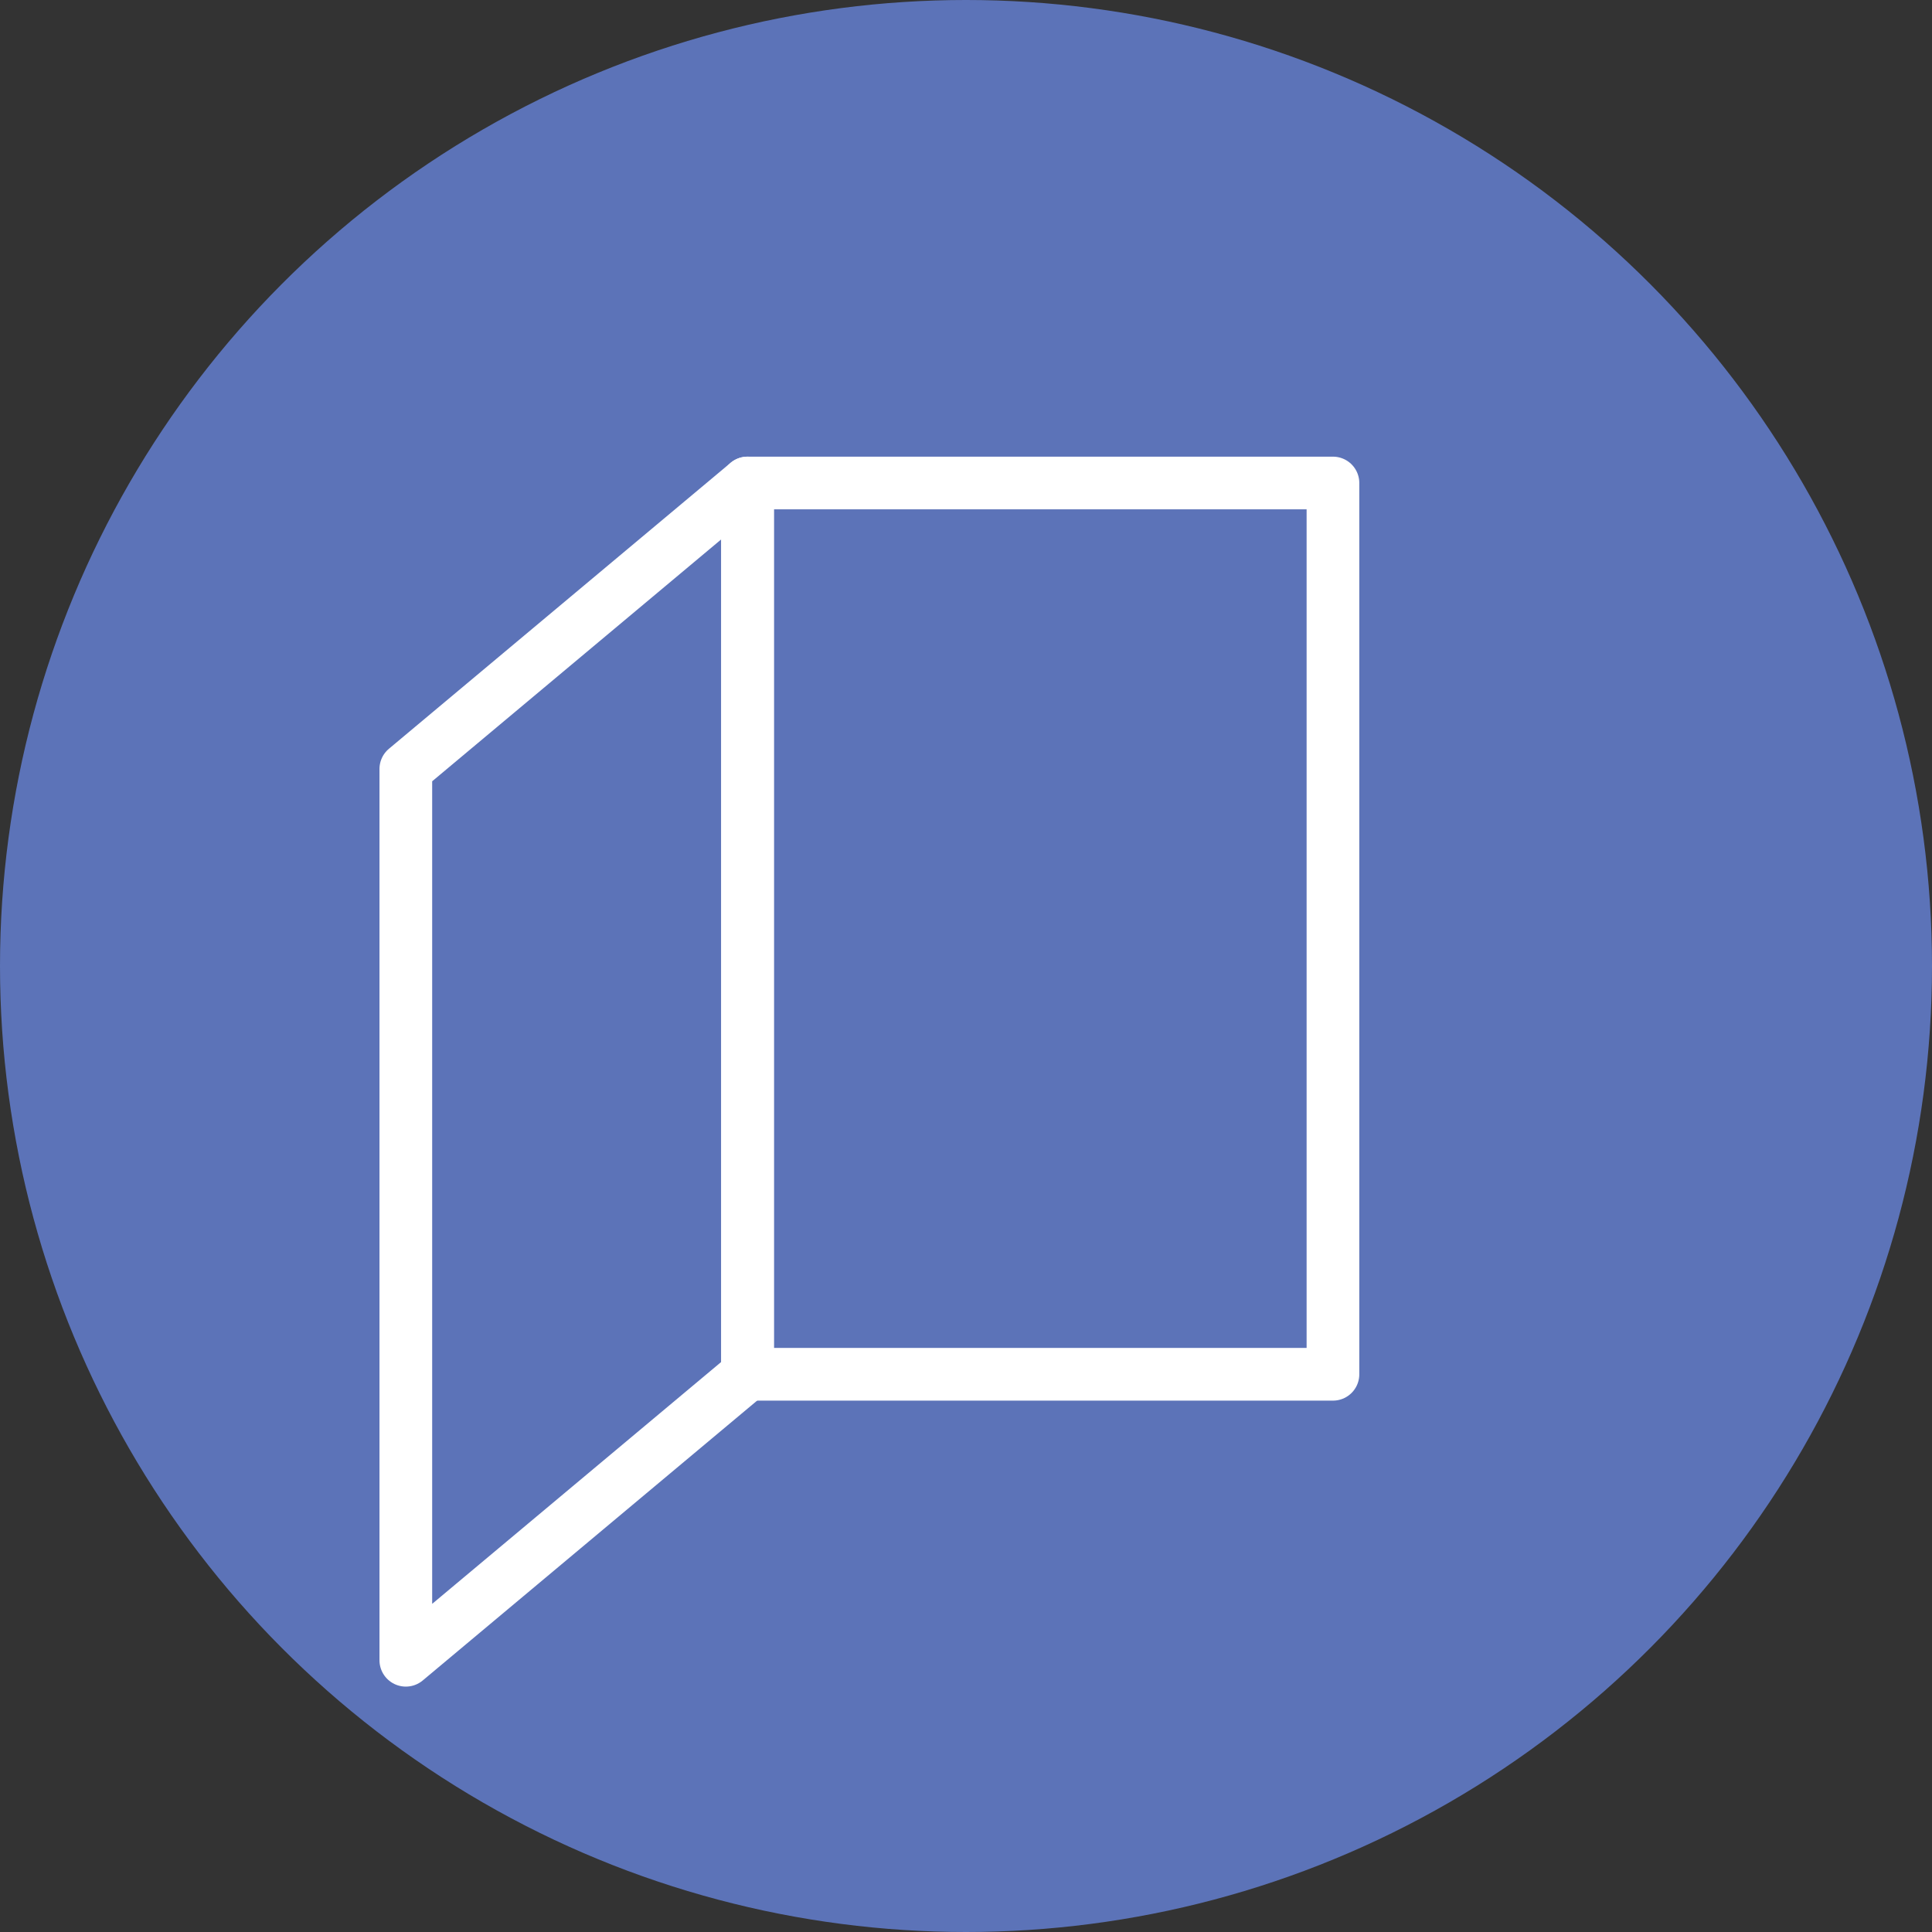 <svg xmlns="http://www.w3.org/2000/svg" xmlns:xlink="http://www.w3.org/1999/xlink" width="110" height="110" viewBox="0 0 110 110">
  <rect x="0" y="0" width="110" height="110" fill="#333333" stroke="none"/>
  <defs>
    <clipPath id="clip-path">
      <rect id="Rectangle_201" data-name="Rectangle 201" width="55.787" height="70.028" transform="translate(0 0)" fill="none"/>
    </clipPath>
  </defs>
  <g id="Group_656" data-name="Group 656" transform="translate(-245 -812)">
    <circle id="Ellipse_62" data-name="Ellipse 62" cx="55" cy="55" r="55" transform="translate(245 812)" fill="#5c73b8"/>
    <g id="Group_213" data-name="Group 213" transform="translate(266.606 838)">
      <g id="Group_212" data-name="Group 212" clip-path="url(#clip-path)">
        <rect id="Rectangle_200" data-name="Rectangle 200" width="33.331" height="50.746" transform="translate(20.956 1.5)" fill="none" stroke="#fff" stroke-linejoin="round" stroke-width="3"/>
        <path id="Path_43" data-name="Path 43" d="M1.5,68.528,20.956,52.246V1.5L1.5,17.782Z" fill="none" stroke="#fff" stroke-linejoin="round" stroke-width="3"/>
      </g>
    </g>
  </g>
</svg>
